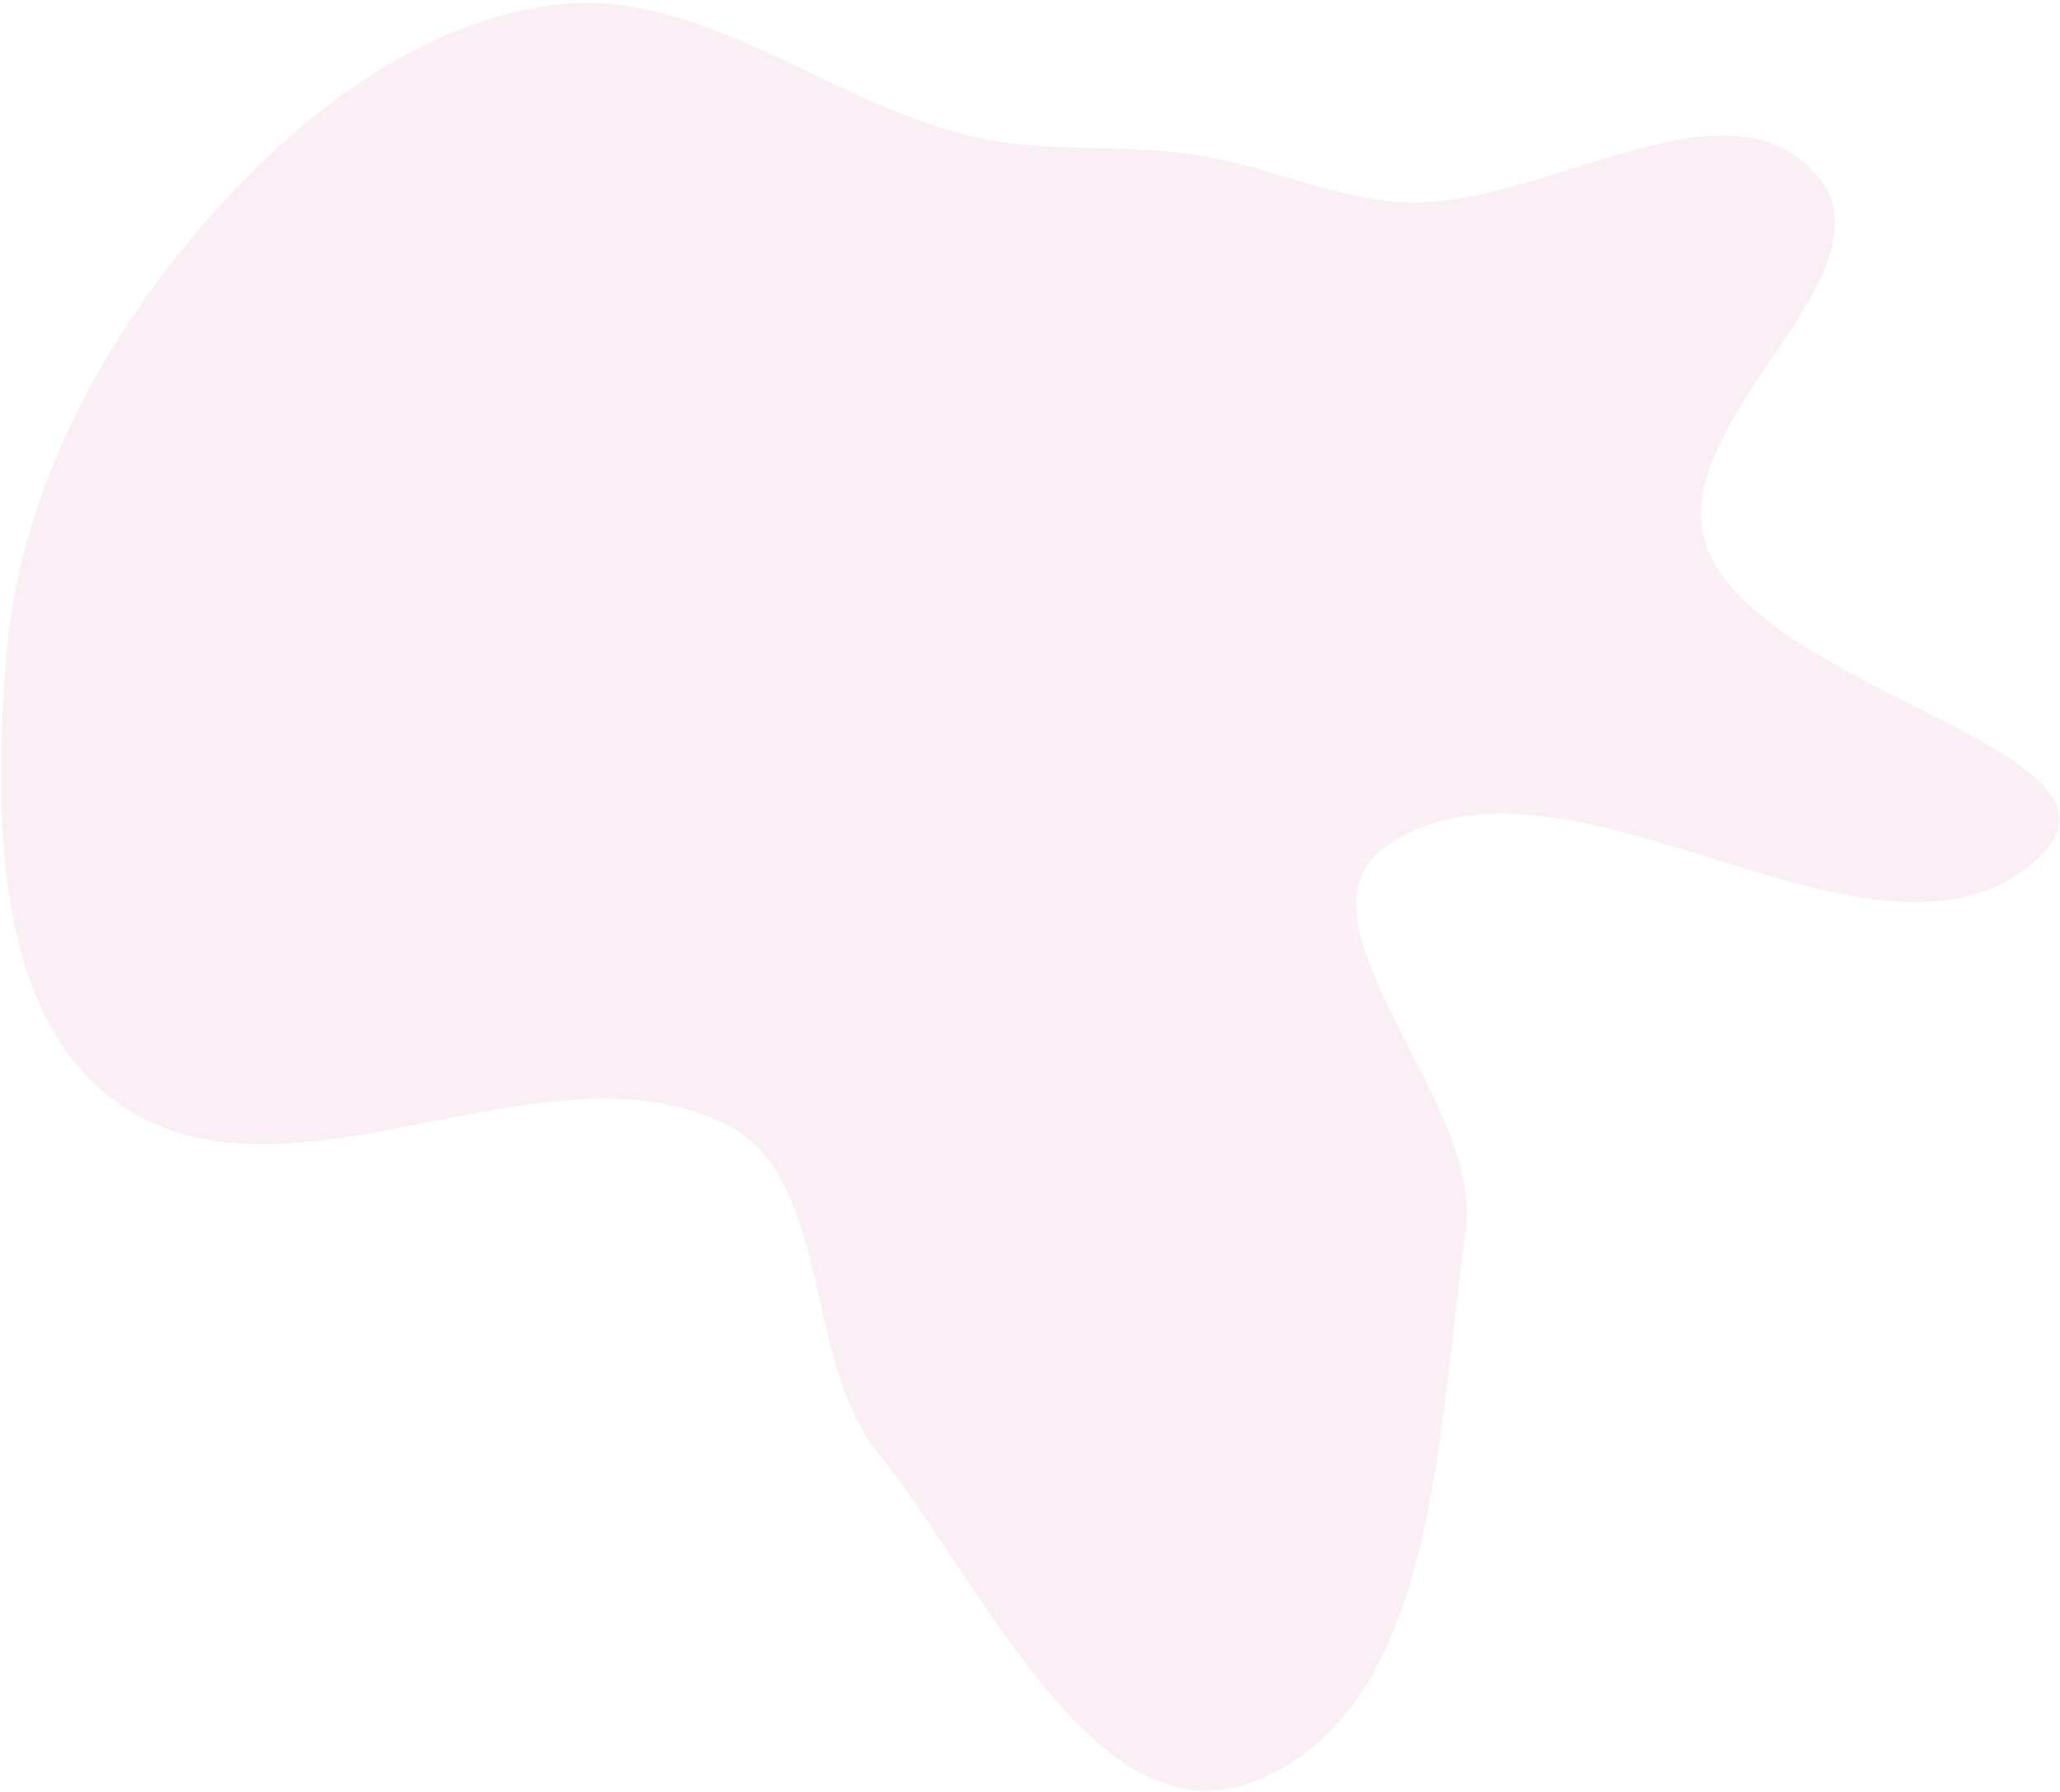 <?xml version="1.0" encoding="UTF-8"?> <svg xmlns="http://www.w3.org/2000/svg" width="638" height="555" viewBox="0 0 638 555" fill="none"> <path fill-rule="evenodd" clip-rule="evenodd" d="M38.533 343.09C-2.296 316.473 -1.925 251.758 1.956 203.175C5.788 155.2 29.134 109.575 60.126 72.755C88.857 38.622 127.441 7.113 171.703 1.511C217.051 -4.228 256.556 31.86 301.067 42.262C323.854 47.587 347.133 44.422 370.272 47.916C392.72 51.304 413.318 61.906 436.009 62.633C478.726 64.002 534.433 21.876 562.536 54.076C588.98 84.376 515.796 130.176 528.313 168.395C543.187 213.808 666.404 232.491 631.744 265.39C582.488 312.144 487.131 224.32 430.272 261.455C395.747 284.004 459.922 340.689 453.973 381.494C445.084 442.475 445.56 530.213 387.915 552.001C339.301 570.374 304.617 490.746 272.035 450.258C248.012 420.405 258.18 363.489 223.354 347.506C166.728 321.517 90.727 377.116 38.533 343.09Z" fill="#CC3A95" fill-opacity="0.08"></path> </svg> 